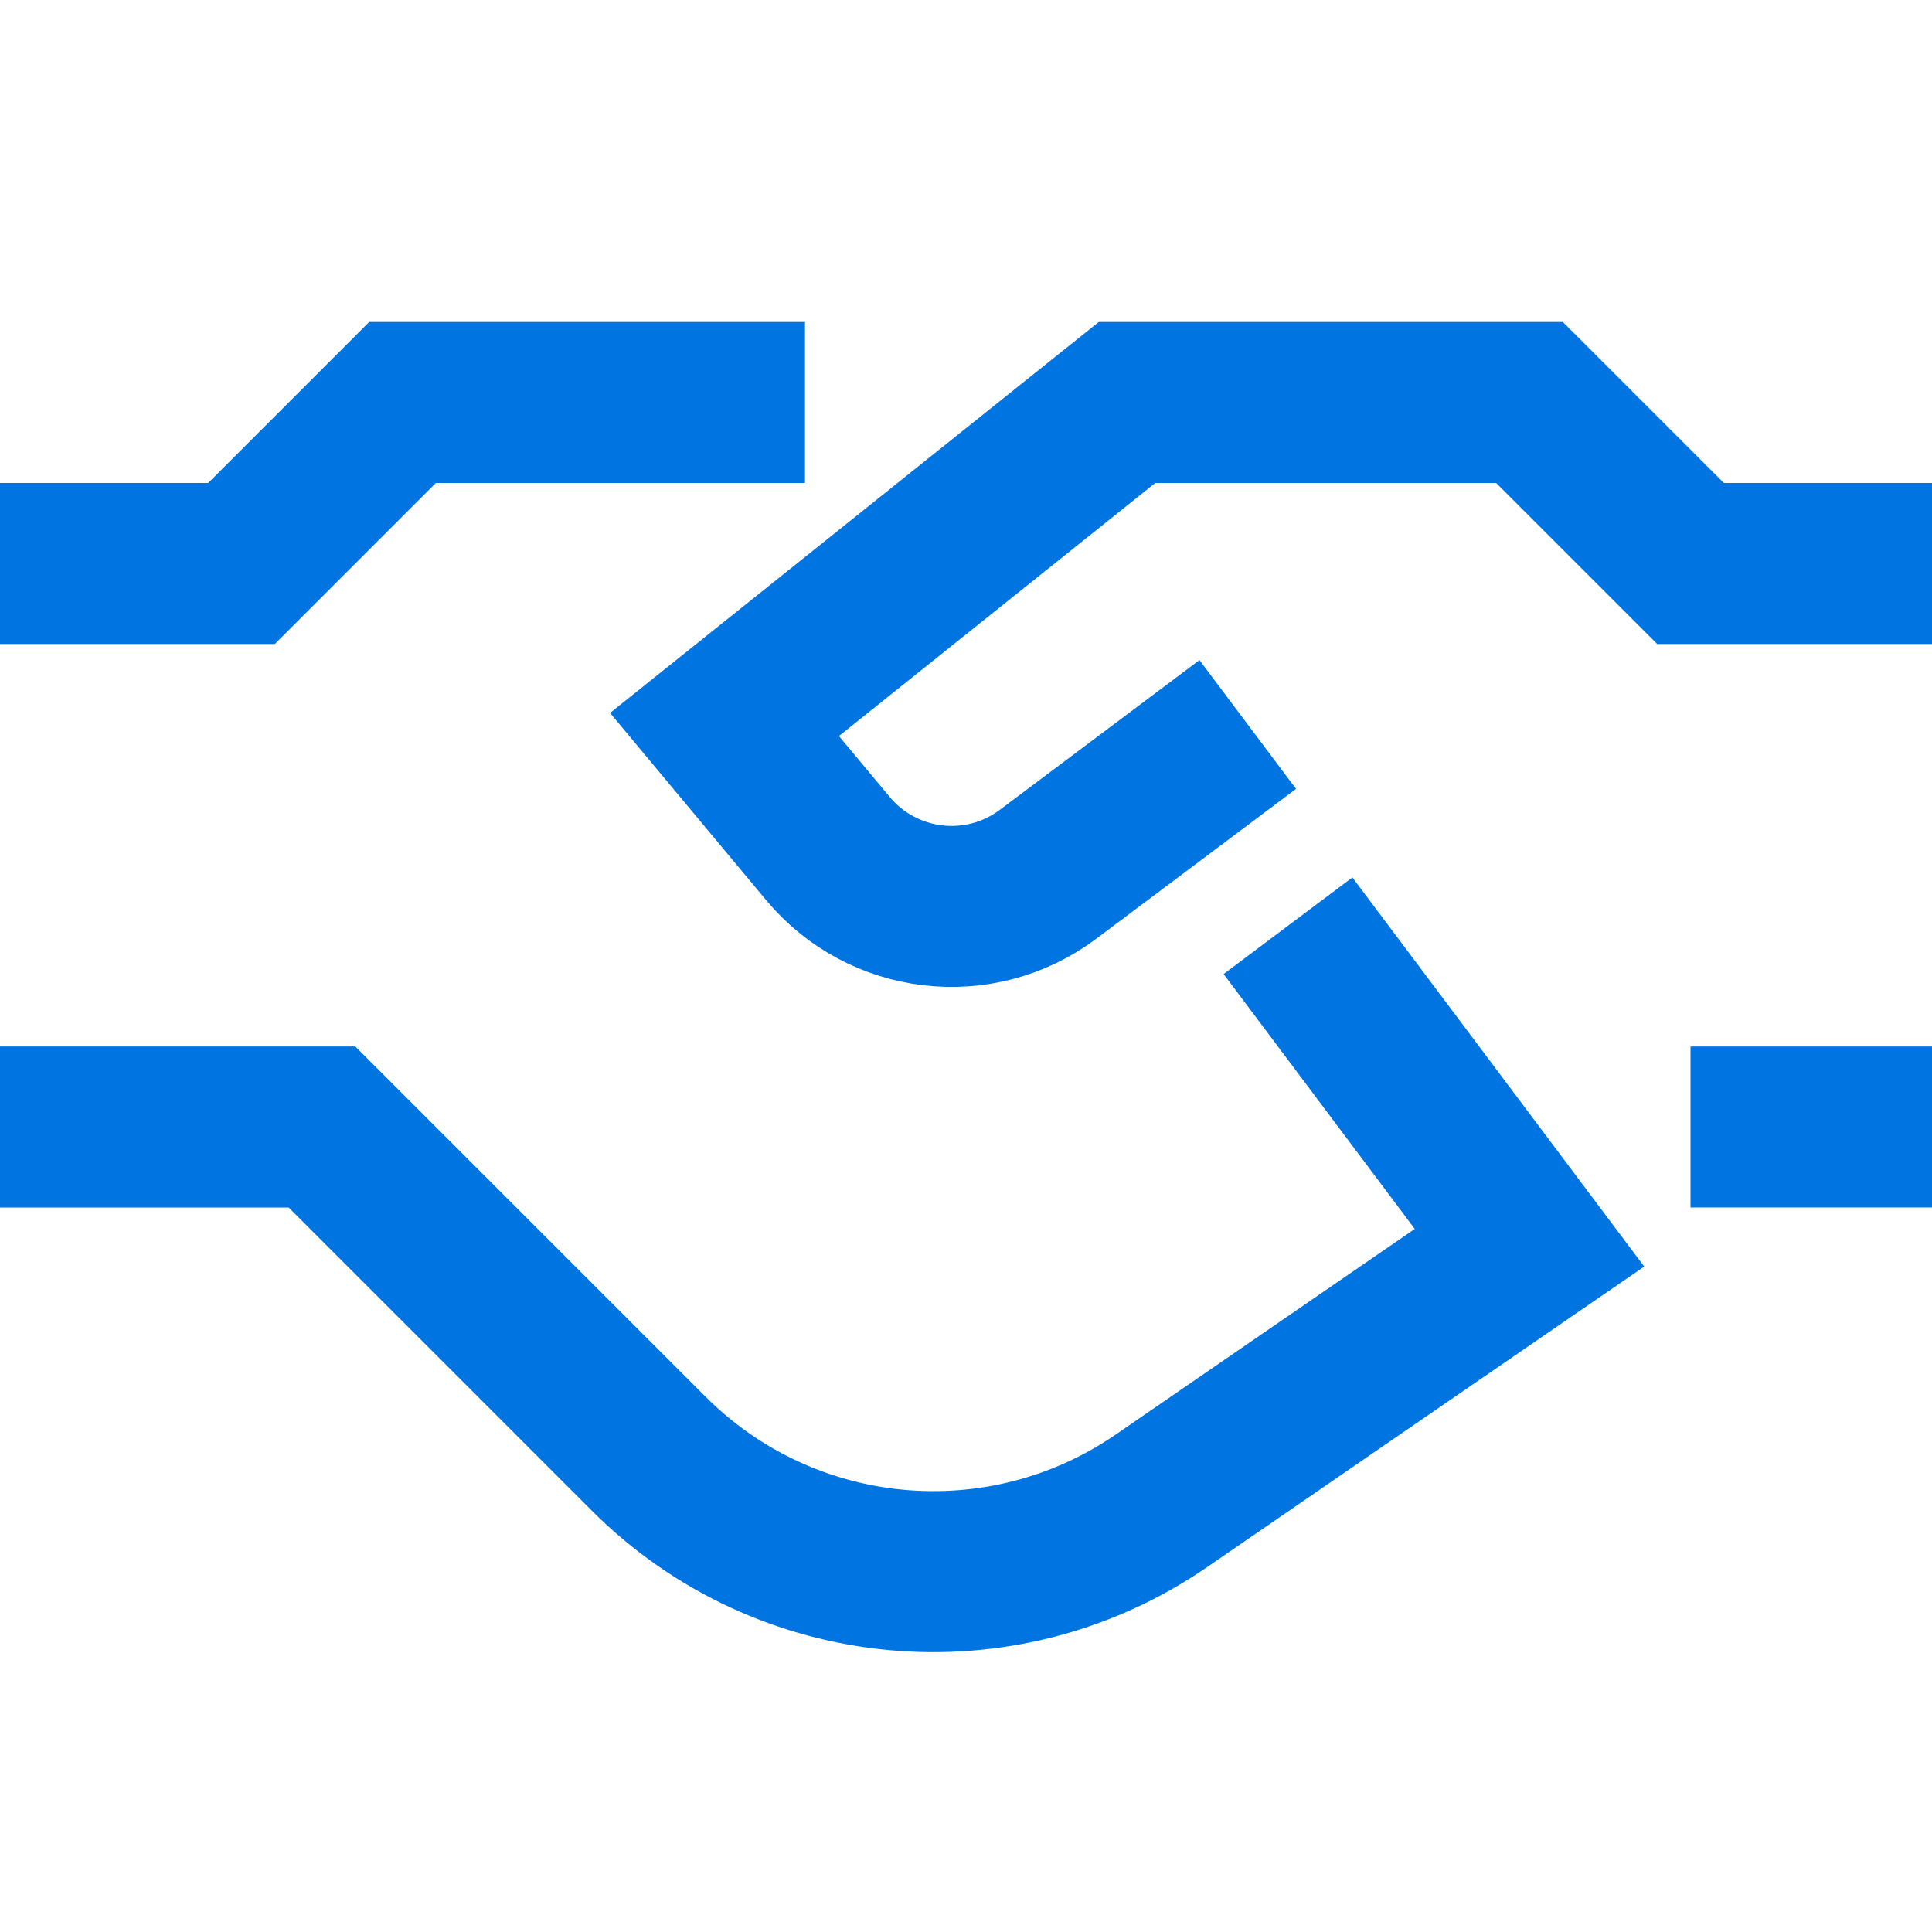 <svg width="24" height="24" viewBox="0 0 24 24" fill="none" xmlns="http://www.w3.org/2000/svg">
<path d="M0 7L3 7L5 5H10" stroke="#0075E2" stroke-width="2"/>
<path d="M24 7L21 7L19 5H14L9 9L10.284 10.54C10.965 11.358 12.168 11.499 13.02 10.86L15.5 9" stroke="#0075E2" stroke-width="2"/>
<path d="M0 14L4 14L8.059 18.059C9.763 19.763 12.441 20.009 14.427 18.644L19 15.5L16 11.5" stroke="#0075E2" stroke-width="2"/>
<path d="M21 14L24 14" stroke="#0075E2" stroke-width="2"/>
</svg>
